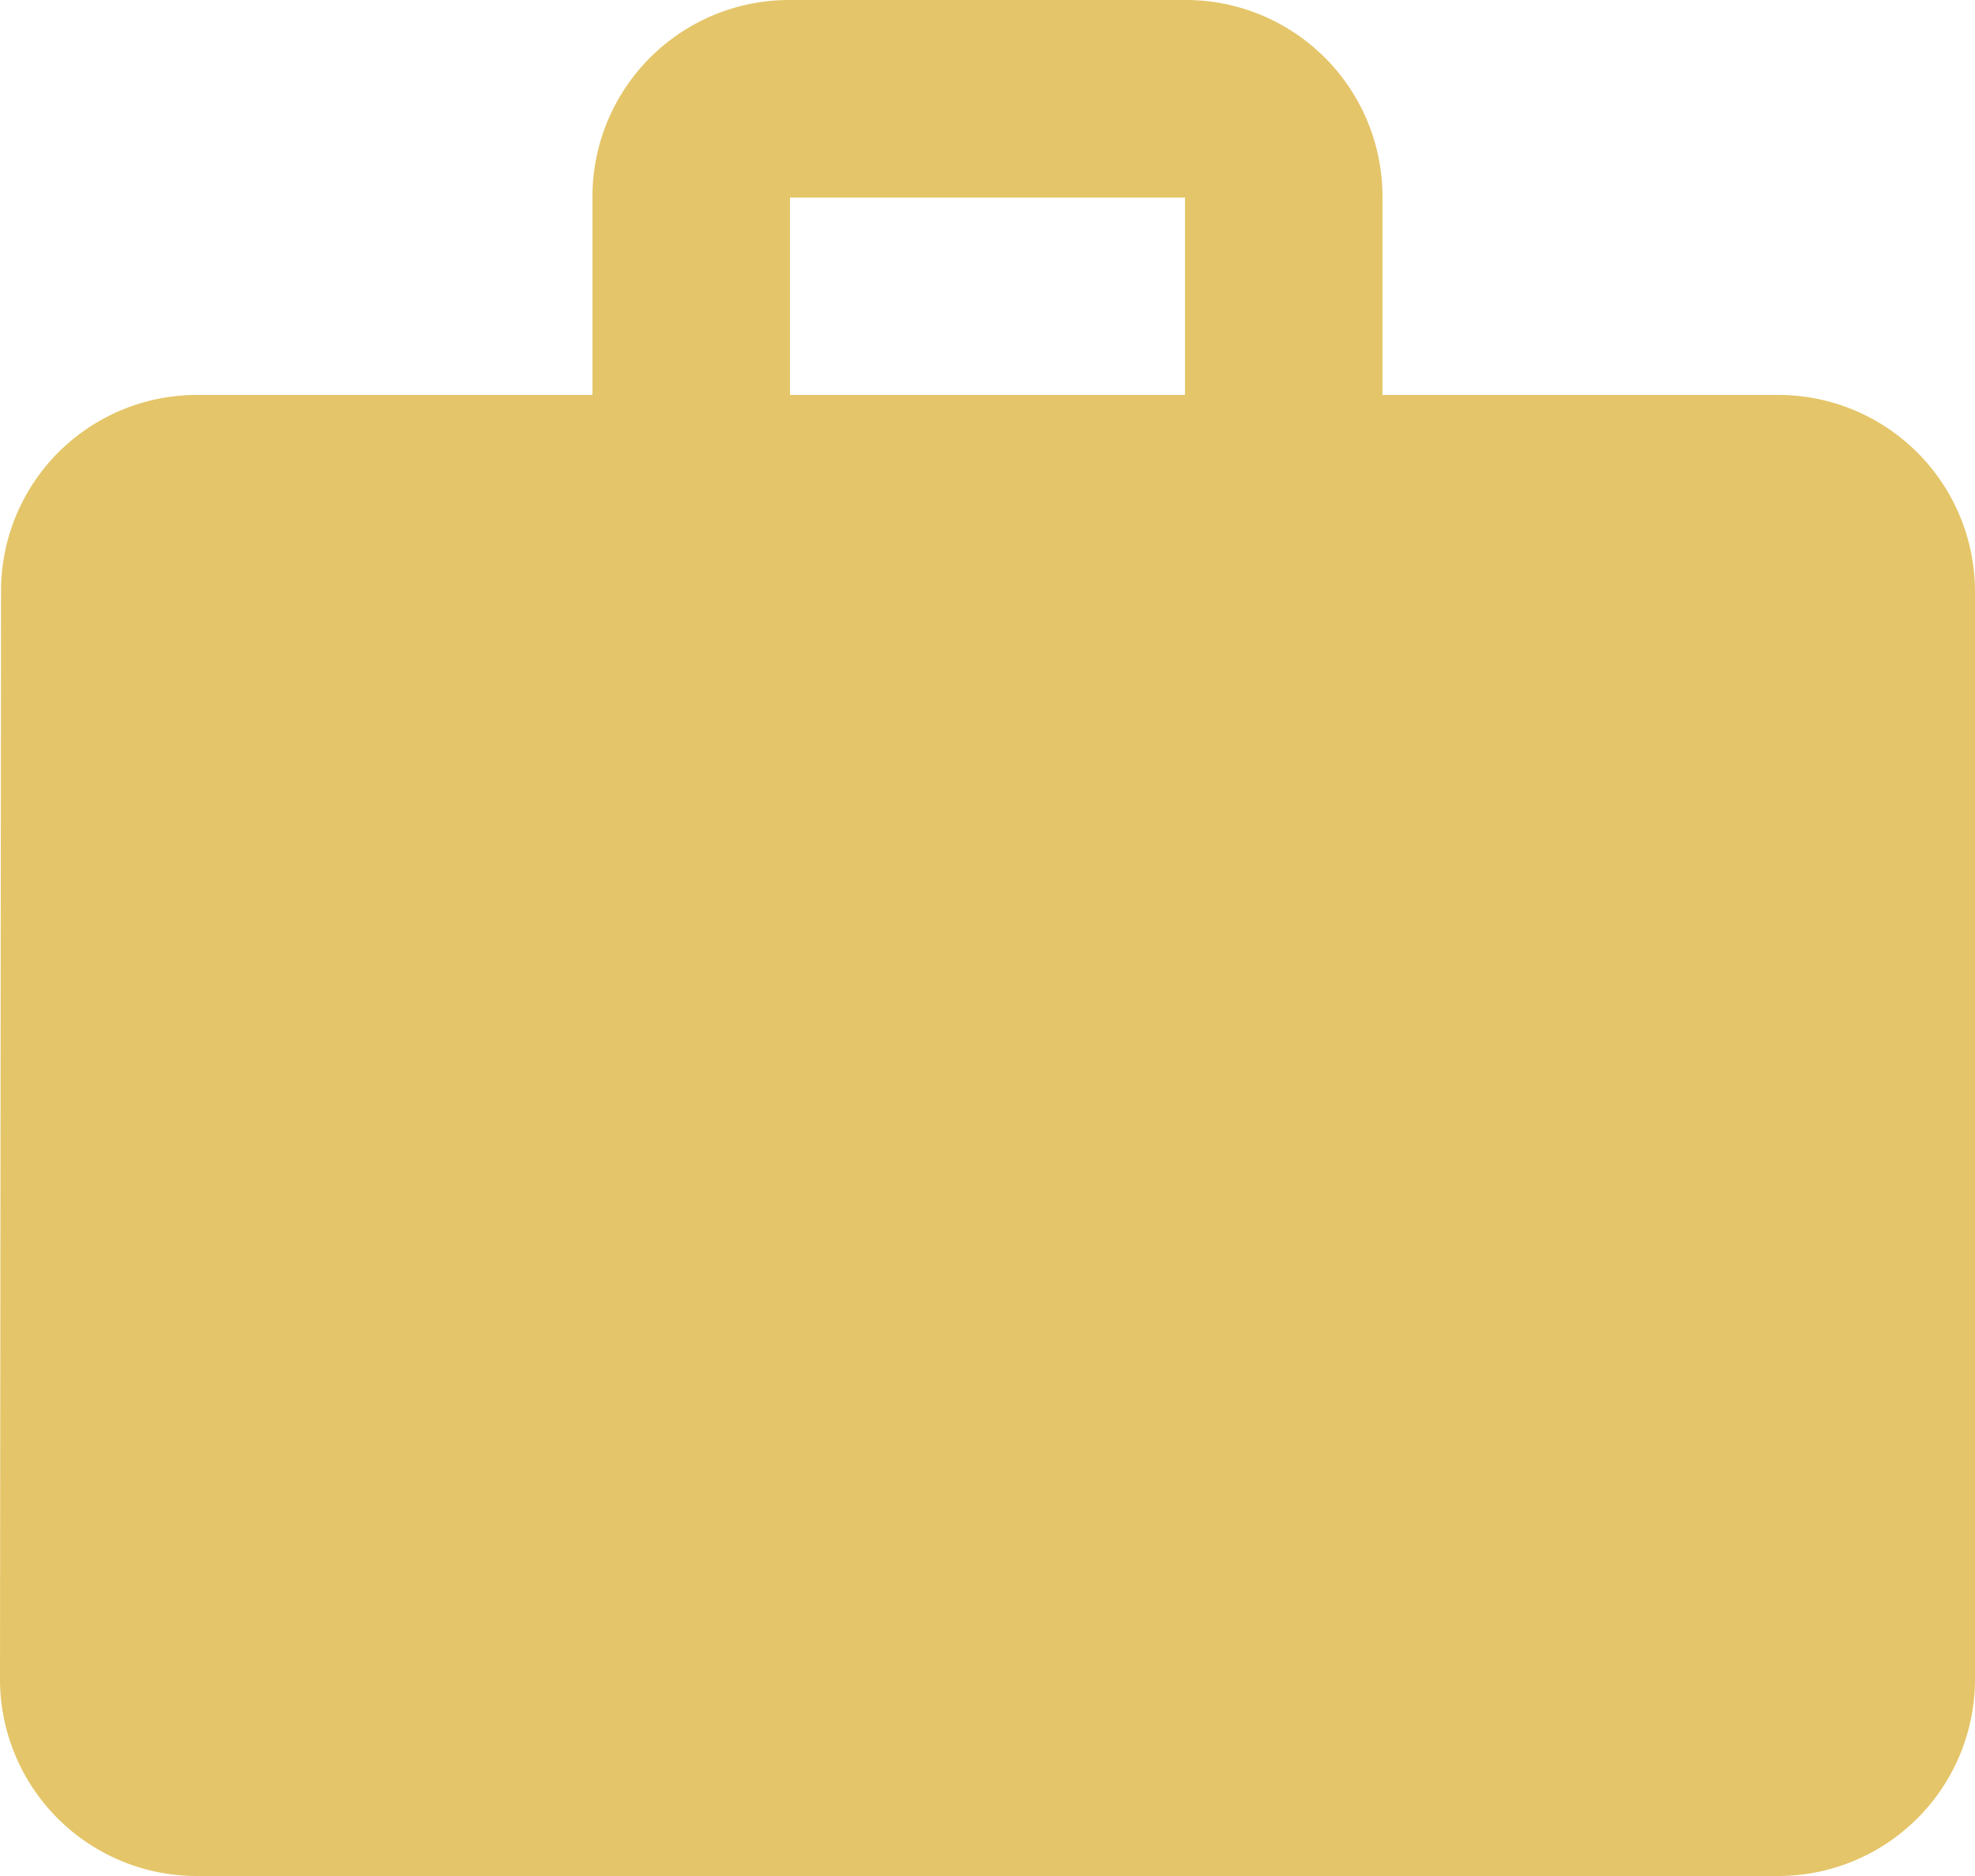 <svg xmlns="http://www.w3.org/2000/svg" width="26.316" height="25" viewBox="0 0 26.316 25">
  <path id="Icon_material-work" data-name="Icon material-work" d="M26.684,8.263H21.421V5.632A2.622,2.622,0,0,0,18.789,3H13.526a2.622,2.622,0,0,0-2.632,2.632V8.263H5.632a2.611,2.611,0,0,0-2.618,2.632L3,25.368A2.622,2.622,0,0,0,5.632,28H26.684a2.622,2.622,0,0,0,2.632-2.632V10.895A2.622,2.622,0,0,0,26.684,8.263Zm-7.895,0H13.526V5.632h5.263Z" transform="translate(-3 -3)" fill="#e4c569"/>
</svg>
